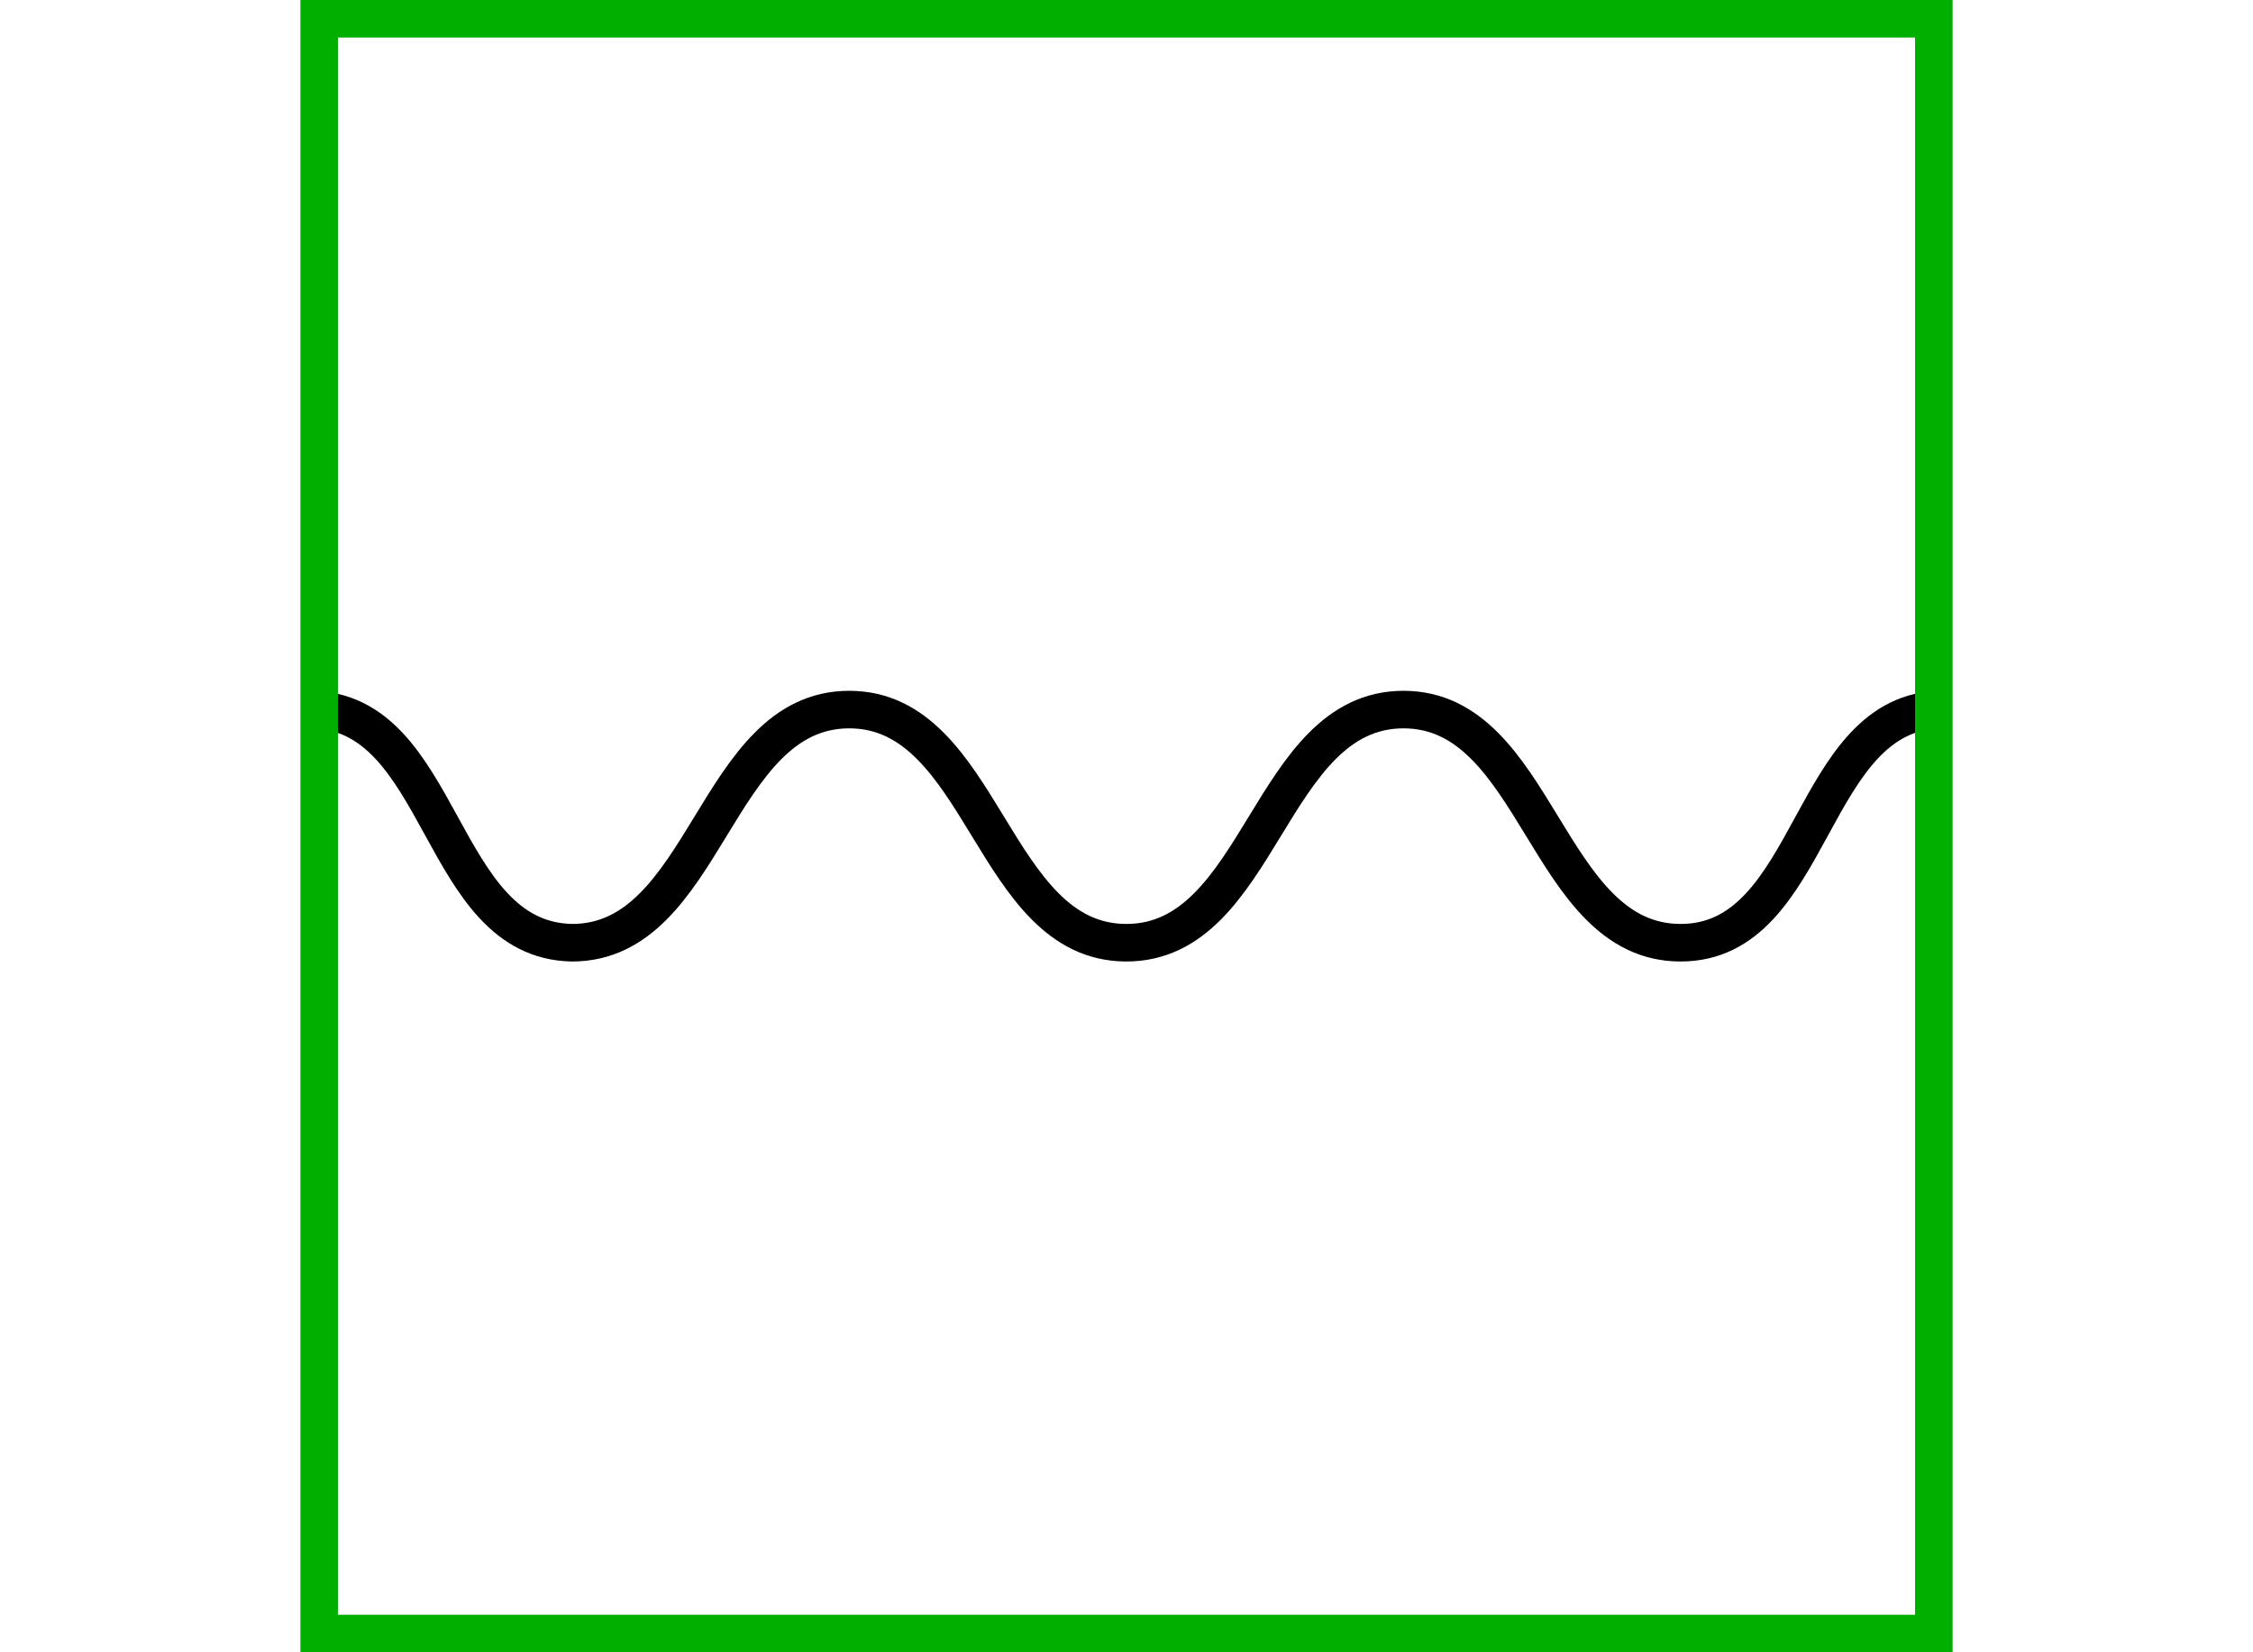 <?xml version="1.0" encoding="UTF-8" standalone="no"?>
<svg
   xmlns:dc="http://purl.org/dc/elements/1.1/"
   xmlns:cc="http://creativecommons.org/ns#"
   xmlns:rdf="http://www.w3.org/1999/02/22-rdf-syntax-ns#"
   xmlns:svg="http://www.w3.org/2000/svg"
   xmlns="http://www.w3.org/2000/svg"
   version="1.1"
   width="600"
   height="440"
   id="NATO Map Symbol">
  <g
     id="ICON"
	 transform="translate(0 20)">
  <path
     id="Wave" 
     d="m 82.545,168.957 c 35.934,0 33.88,61.45 69.806,62.085 v 0 c 35.934,0 37.871,-62.085 73.806,-62.085 35.934,0 37.871,62.085 73.806,62.085 35.934,0 37.871,-62.085 73.806,-62.085 35.934,0 37.871,62.085 73.805,62.085 35.934,0 33.871,-62.085 69.806,-62.085"
     style="fill:none;stroke:#000000;stroke-width:10;stroke-linecap:butt;stroke-linejoin:miter;stroke-miterlimit:4;stroke-dasharray:none;stroke-opacity:1"/>
  </g>
  <path
     id="Neutral Frame"
     style="opacity:1;fill:none;fill-opacity:1;stroke:#00af00;stroke-width:10;stroke-linecap:butt;stroke-linejoin:miter;stroke-miterlimit:4;stroke-dasharray:none;stroke-dashoffset:0;stroke-opacity:1"
     d="M 85,5 H 515 V 435 H 85 Z" />
</svg>
